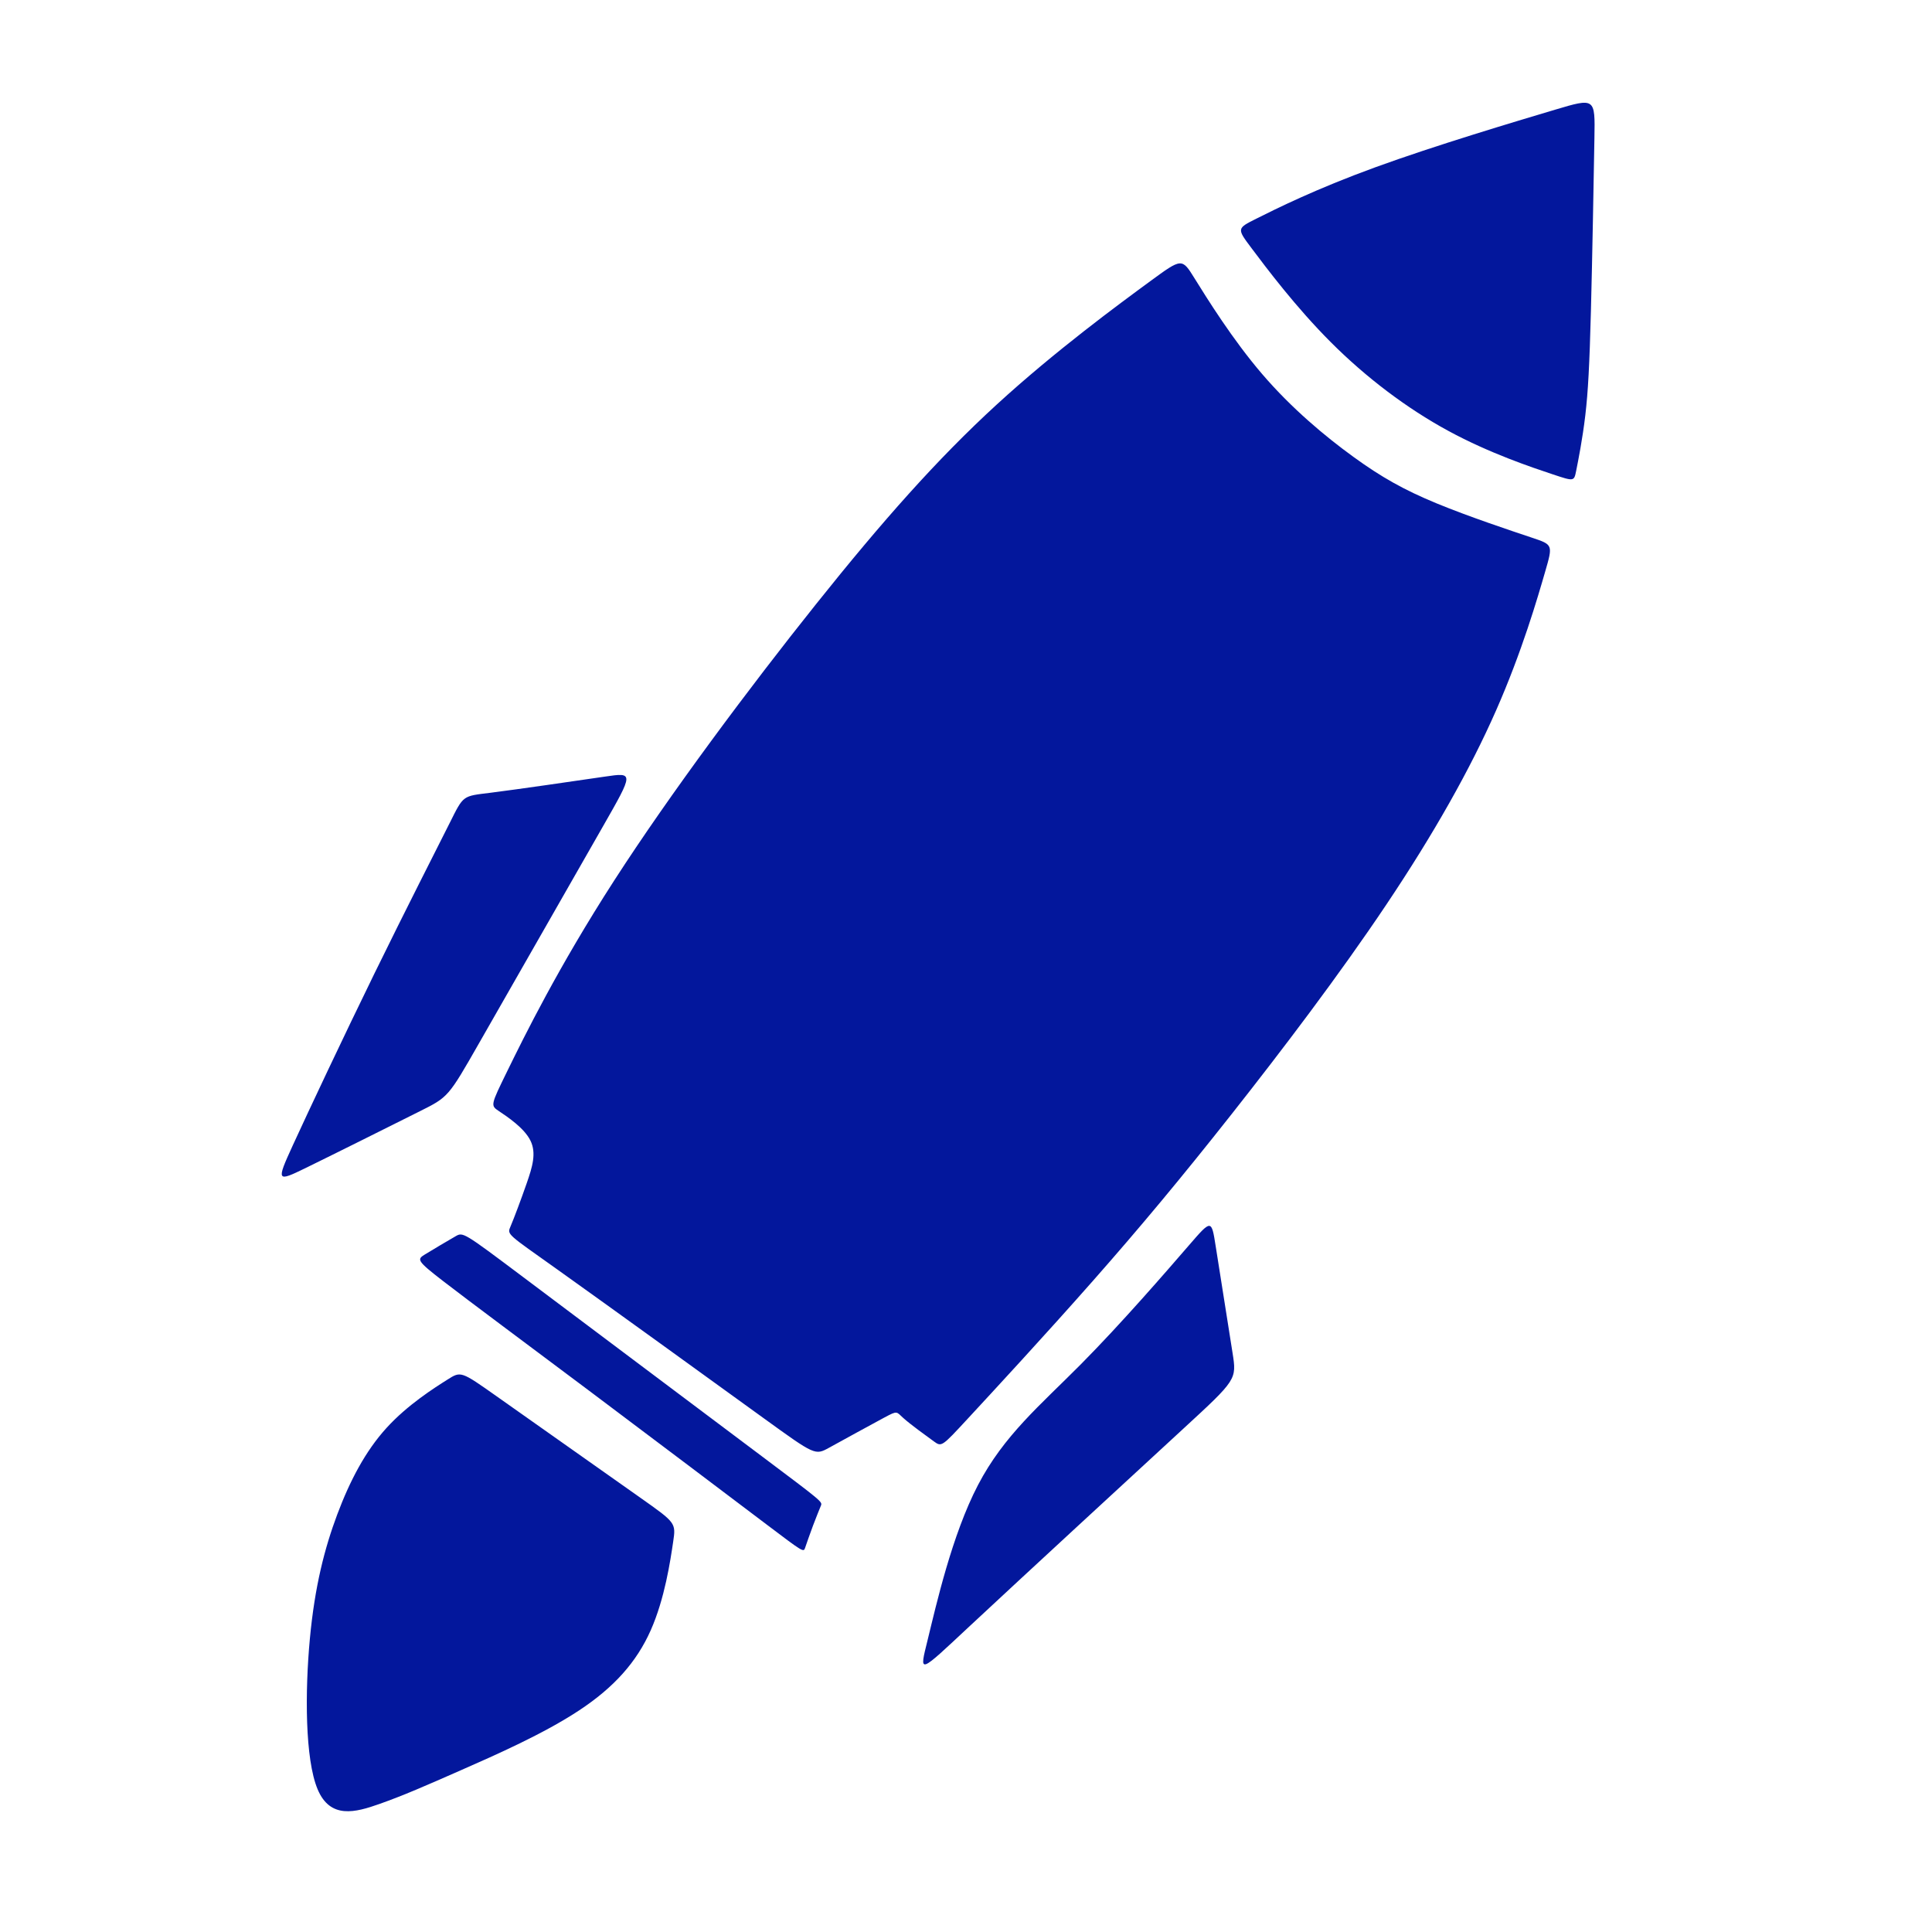 <?xml version="1.0" encoding="UTF-8"?>
<!DOCTYPE svg PUBLIC "-//W3C//DTD SVG 1.1//EN" "http://www.w3.org/Graphics/SVG/1.1/DTD/svg11.dtd">
<!-- Creator: CorelDRAW 2021 (64-Bit) -->
<svg xmlns="http://www.w3.org/2000/svg" xml:space="preserve" width="8.128mm" height="8.128mm" version="1.1" style="shape-rendering:geometricPrecision; text-rendering:geometricPrecision; image-rendering:optimizeQuality; fill-rule:evenodd; clip-rule:evenodd"
viewBox="0 0 812.8 812.8"
 xmlns:xlink="http://www.w3.org/1999/xlink"
 xmlns:xodm="http://www.corel.com/coreldraw/odm/2003">
 <defs>
  <style type="text/css">
   <![CDATA[
    .fil0 {fill:#03179C}
   ]]>
  </style>
 </defs>
 <g id="Layer_x0020_1">
  <path class="fil0" d="M214.8 515.91c1.52,-3.57 4.41,-11.28 6.78,-18.09 2.36,-6.8 4.2,-12.68 1.57,-17.98 -2.62,-5.31 -9.72,-10.03 -13.27,-12.4 -3.54,-2.37 -3.54,-2.37 3.55,-16.86 7.1,-14.48 21.29,-43.45 44.94,-80.11 23.65,-36.66 56.76,-81.01 84.85,-116.19 28.08,-35.18 51.14,-61.19 75.97,-83.96 24.84,-22.76 51.44,-42.27 64.74,-52.03 13.31,-9.76 13.31,-9.76 18.63,-1.18 5.33,8.57 15.97,25.72 28.39,40.2 12.41,14.49 26.6,26.32 38.43,34.89 11.82,8.58 21.29,13.89 34.88,19.52 13.6,5.61 31.34,11.52 40.21,14.48 8.87,2.96 8.87,2.96 5.62,14.19 -3.25,11.23 -9.76,33.7 -20.7,58.54 -10.94,24.83 -26.31,52.03 -46.12,81.59 -19.8,29.57 -44.05,61.49 -65.04,88.1 -20.99,26.61 -38.72,47.89 -58.54,70.36 -19.8,22.47 -41.68,46.12 -52.62,57.94 -10.94,11.83 -10.94,11.83 -14.23,9.45 -3.29,-2.39 -9.88,-7.16 -12.83,-9.82 -2.96,-2.66 -2.29,-3.21 -7.86,-0.24 -5.58,2.99 -17.41,9.49 -23.32,12.74 -5.91,3.25 -5.91,3.25 -27.57,-12.42 -21.65,-15.67 -64.96,-47.01 -86.54,-62.38 -21.59,-15.37 -21.44,-14.78 -19.92,-18.34zm-28.35 23.07c11.3,8.72 34.22,25.73 61.42,46.12 27.2,20.4 58.68,44.2 74.43,56.1 15.74,11.9 15.74,11.9 16.41,9.98 0.66,-1.93 1.99,-5.77 3.32,-9.32 1.34,-3.54 2.66,-6.8 3.33,-8.42 0.66,-1.63 0.66,-1.63 -24.54,-20.55 -25.21,-18.92 -75.61,-56.76 -100.81,-75.68 -25.21,-18.92 -25.21,-18.92 -28.39,-17.08 -3.17,1.85 -9.53,5.55 -12.85,7.62 -3.33,2.07 -3.63,2.51 7.68,11.23zm480.49 -364.22c-1.19,10.05 -2.96,18.92 -3.85,23.35 -0.89,4.43 -0.89,4.43 -9.75,1.48 -8.87,-2.96 -26.61,-8.86 -44.05,-18.33 -17.44,-9.46 -34.59,-22.46 -49.37,-37.25 -14.78,-14.78 -27.2,-31.34 -33.41,-39.62 -6.21,-8.27 -6.21,-8.27 2.07,-12.41 8.27,-4.14 24.83,-12.42 49.96,-21.58 25.13,-9.16 58.83,-19.22 75.69,-24.25 16.85,-5.02 16.85,-5.02 16.55,11.83 -0.29,16.85 -0.89,50.55 -1.48,73.02 -0.59,22.47 -1.18,33.7 -2.36,43.76zm-533.33 577.97c-5.32,-12.72 -5.32,-41.09 -3.25,-63.27 2.07,-22.17 6.21,-38.13 11.52,-52.32 5.33,-14.2 11.83,-26.61 20.7,-36.37 8.87,-9.76 20.11,-16.85 25.72,-20.4 5.61,-3.55 5.61,-3.55 20.7,7.1 15.08,10.64 45.23,31.92 60.31,42.57 15.07,10.64 15.07,10.64 13.89,18.63 -1.18,7.97 -3.54,23.94 -9.46,37.25 -5.92,13.3 -15.37,23.94 -30.16,33.69 -14.78,9.76 -34.88,18.63 -49.67,25.13 -14.77,6.51 -24.24,10.65 -34.29,14.2 -10.05,3.55 -20.69,6.5 -26.01,-6.21zm256.67 -62.89c3.6,-14.68 10.21,-44.06 21.15,-65.05 10.94,-20.99 26.2,-33.59 43.29,-50.83 17.1,-17.24 36.02,-39.12 45.48,-50.06 9.46,-10.94 9.46,-10.94 11.23,0.3 1.78,11.24 5.32,33.71 7.1,44.94 1.77,11.23 1.77,11.23 -20.7,31.92 -22.46,20.7 -67.4,62.09 -89.58,82.78 -22.17,20.7 -21.58,20.7 -17.97,6zm-267.17 -207.84c6.95,-15.15 21.15,-45.31 34.45,-72.51 13.3,-27.19 25.71,-51.44 31.63,-63.26 5.91,-11.83 5.32,-11.24 17.15,-12.71 11.82,-1.49 36.06,-5.03 48.18,-6.8 12.13,-1.78 12.13,-1.78 -0.88,20.99 -13.01,22.76 -39.03,68.28 -52.04,91.06 -13,22.76 -13,22.76 -24.98,28.74 -11.97,5.99 -35.91,17.96 -48.04,23.88 -12.12,5.91 -12.41,5.76 -5.47,-9.39z"/>
 </g>
</svg>
